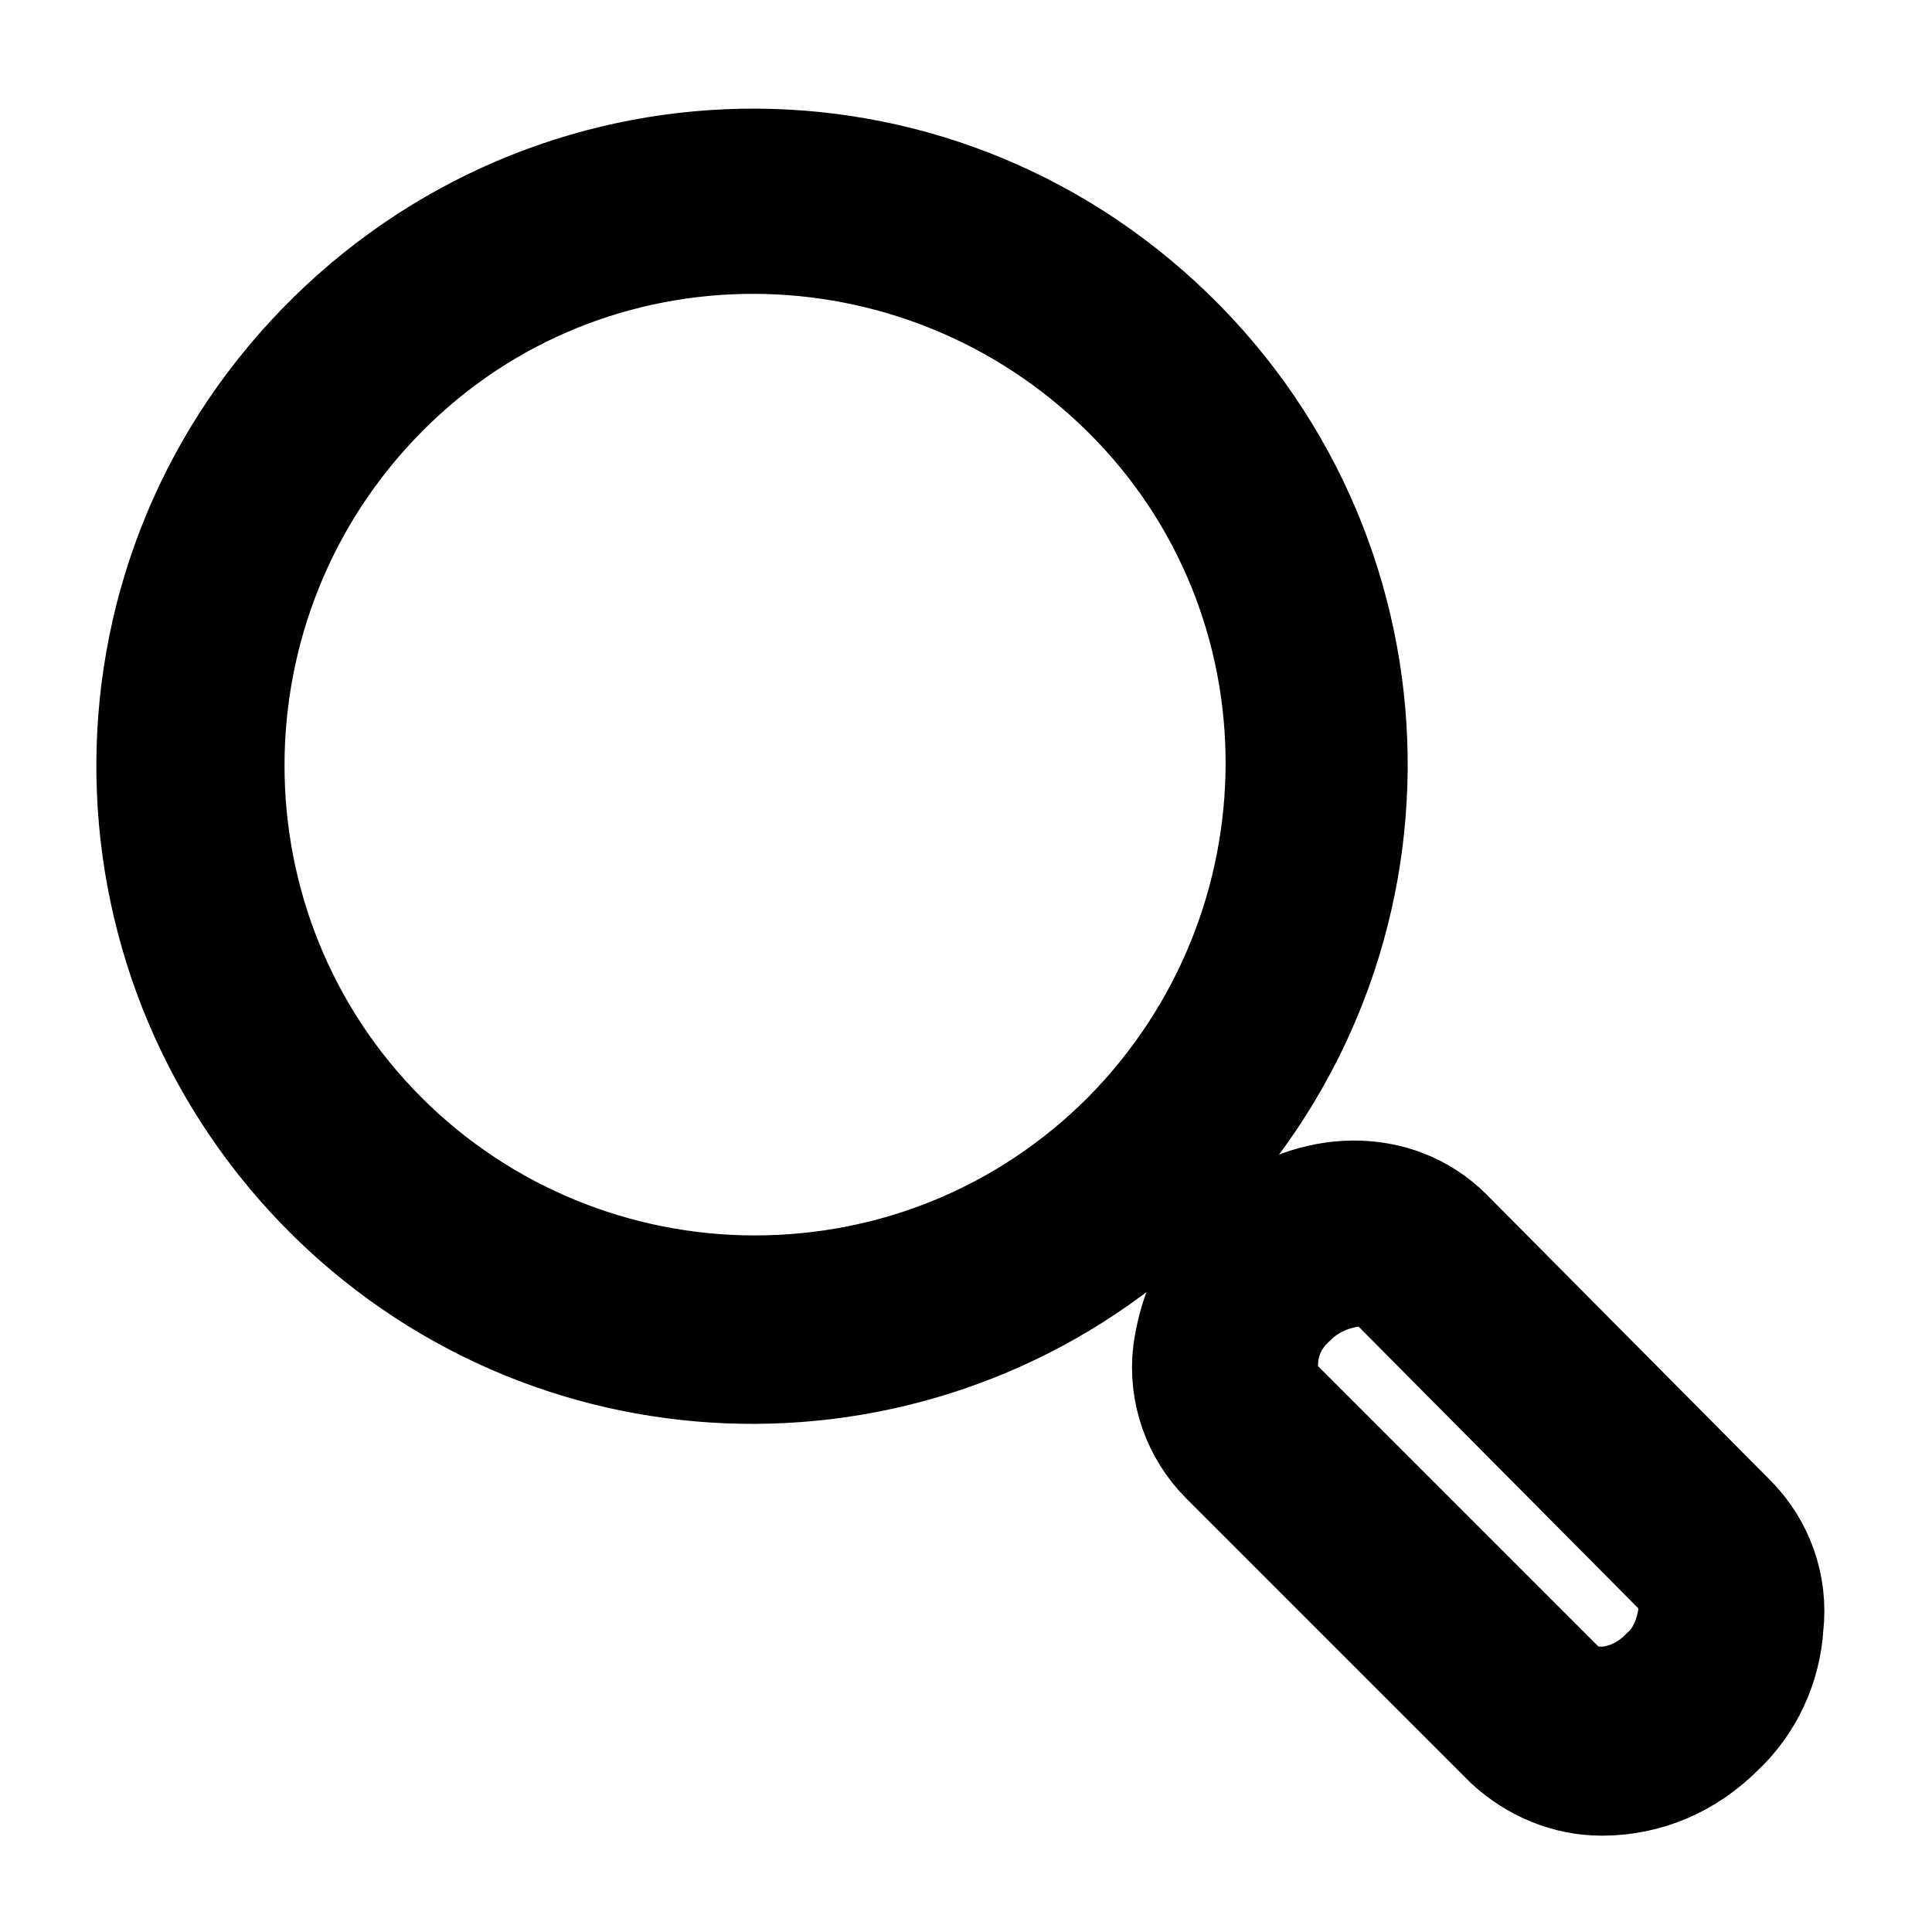<svg width="32" height="32" xmlns="http://www.w3.org/2000/svg" xmlns:xlink="http://www.w3.org/1999/xlink" xml:space="preserve" overflow="hidden"><g transform="translate(-45 -203)"><path d="M68.767 223.633C68.033 222.9 66.833 222.933 65.933 223.633L64.533 222.233C68.167 218.3 67.933 212.2 64 208.567 60.067 204.933 54 205.2 50.367 209.133 46.733 213.067 47 219.167 50.9 222.8 54.633 226.267 60.4 226.233 64.1 222.733L65.5 224.133C65.2 224.5 65.033 224.967 64.967 225.433 64.9 226 65.1 226.567 65.5 226.967L70.2 231.667C70.567 232 71.033 232.2 71.533 232.2 72.2 232.2 72.8 231.933 73.267 231.467 73.7 231.067 73.967 230.5 74 229.9 74.067 229.333 73.867 228.767 73.467 228.367L68.767 223.633ZM51.133 222.033C47.633 218.533 47.633 212.833 51.133 209.3 54.633 205.767 60.333 205.8 63.867 209.3 67.4 212.8 67.367 218.5 63.867 222.033 62.167 223.733 59.9 224.667 57.5 224.667 55.133 224.667 52.833 223.733 51.133 222.033ZM72.767 230.933C72.133 231.567 71.167 231.667 70.633 231.133L65.967 226.467C65.7 226.2 65.6 225.833 65.633 225.467 65.667 225.033 65.867 224.633 66.2 224.333 66.533 224 67 223.8 67.467 223.767 67.8 223.767 68.1 223.867 68.333 224.1L73 228.8C73.267 229.067 73.367 229.433 73.333 229.8 73.267 230.233 73.1 230.633 72.767 230.933 72.767 230.933 72.767 230.933 72.767 230.933Z" stroke="#000000" stroke-width="2.409" fill="none"/></g></svg>